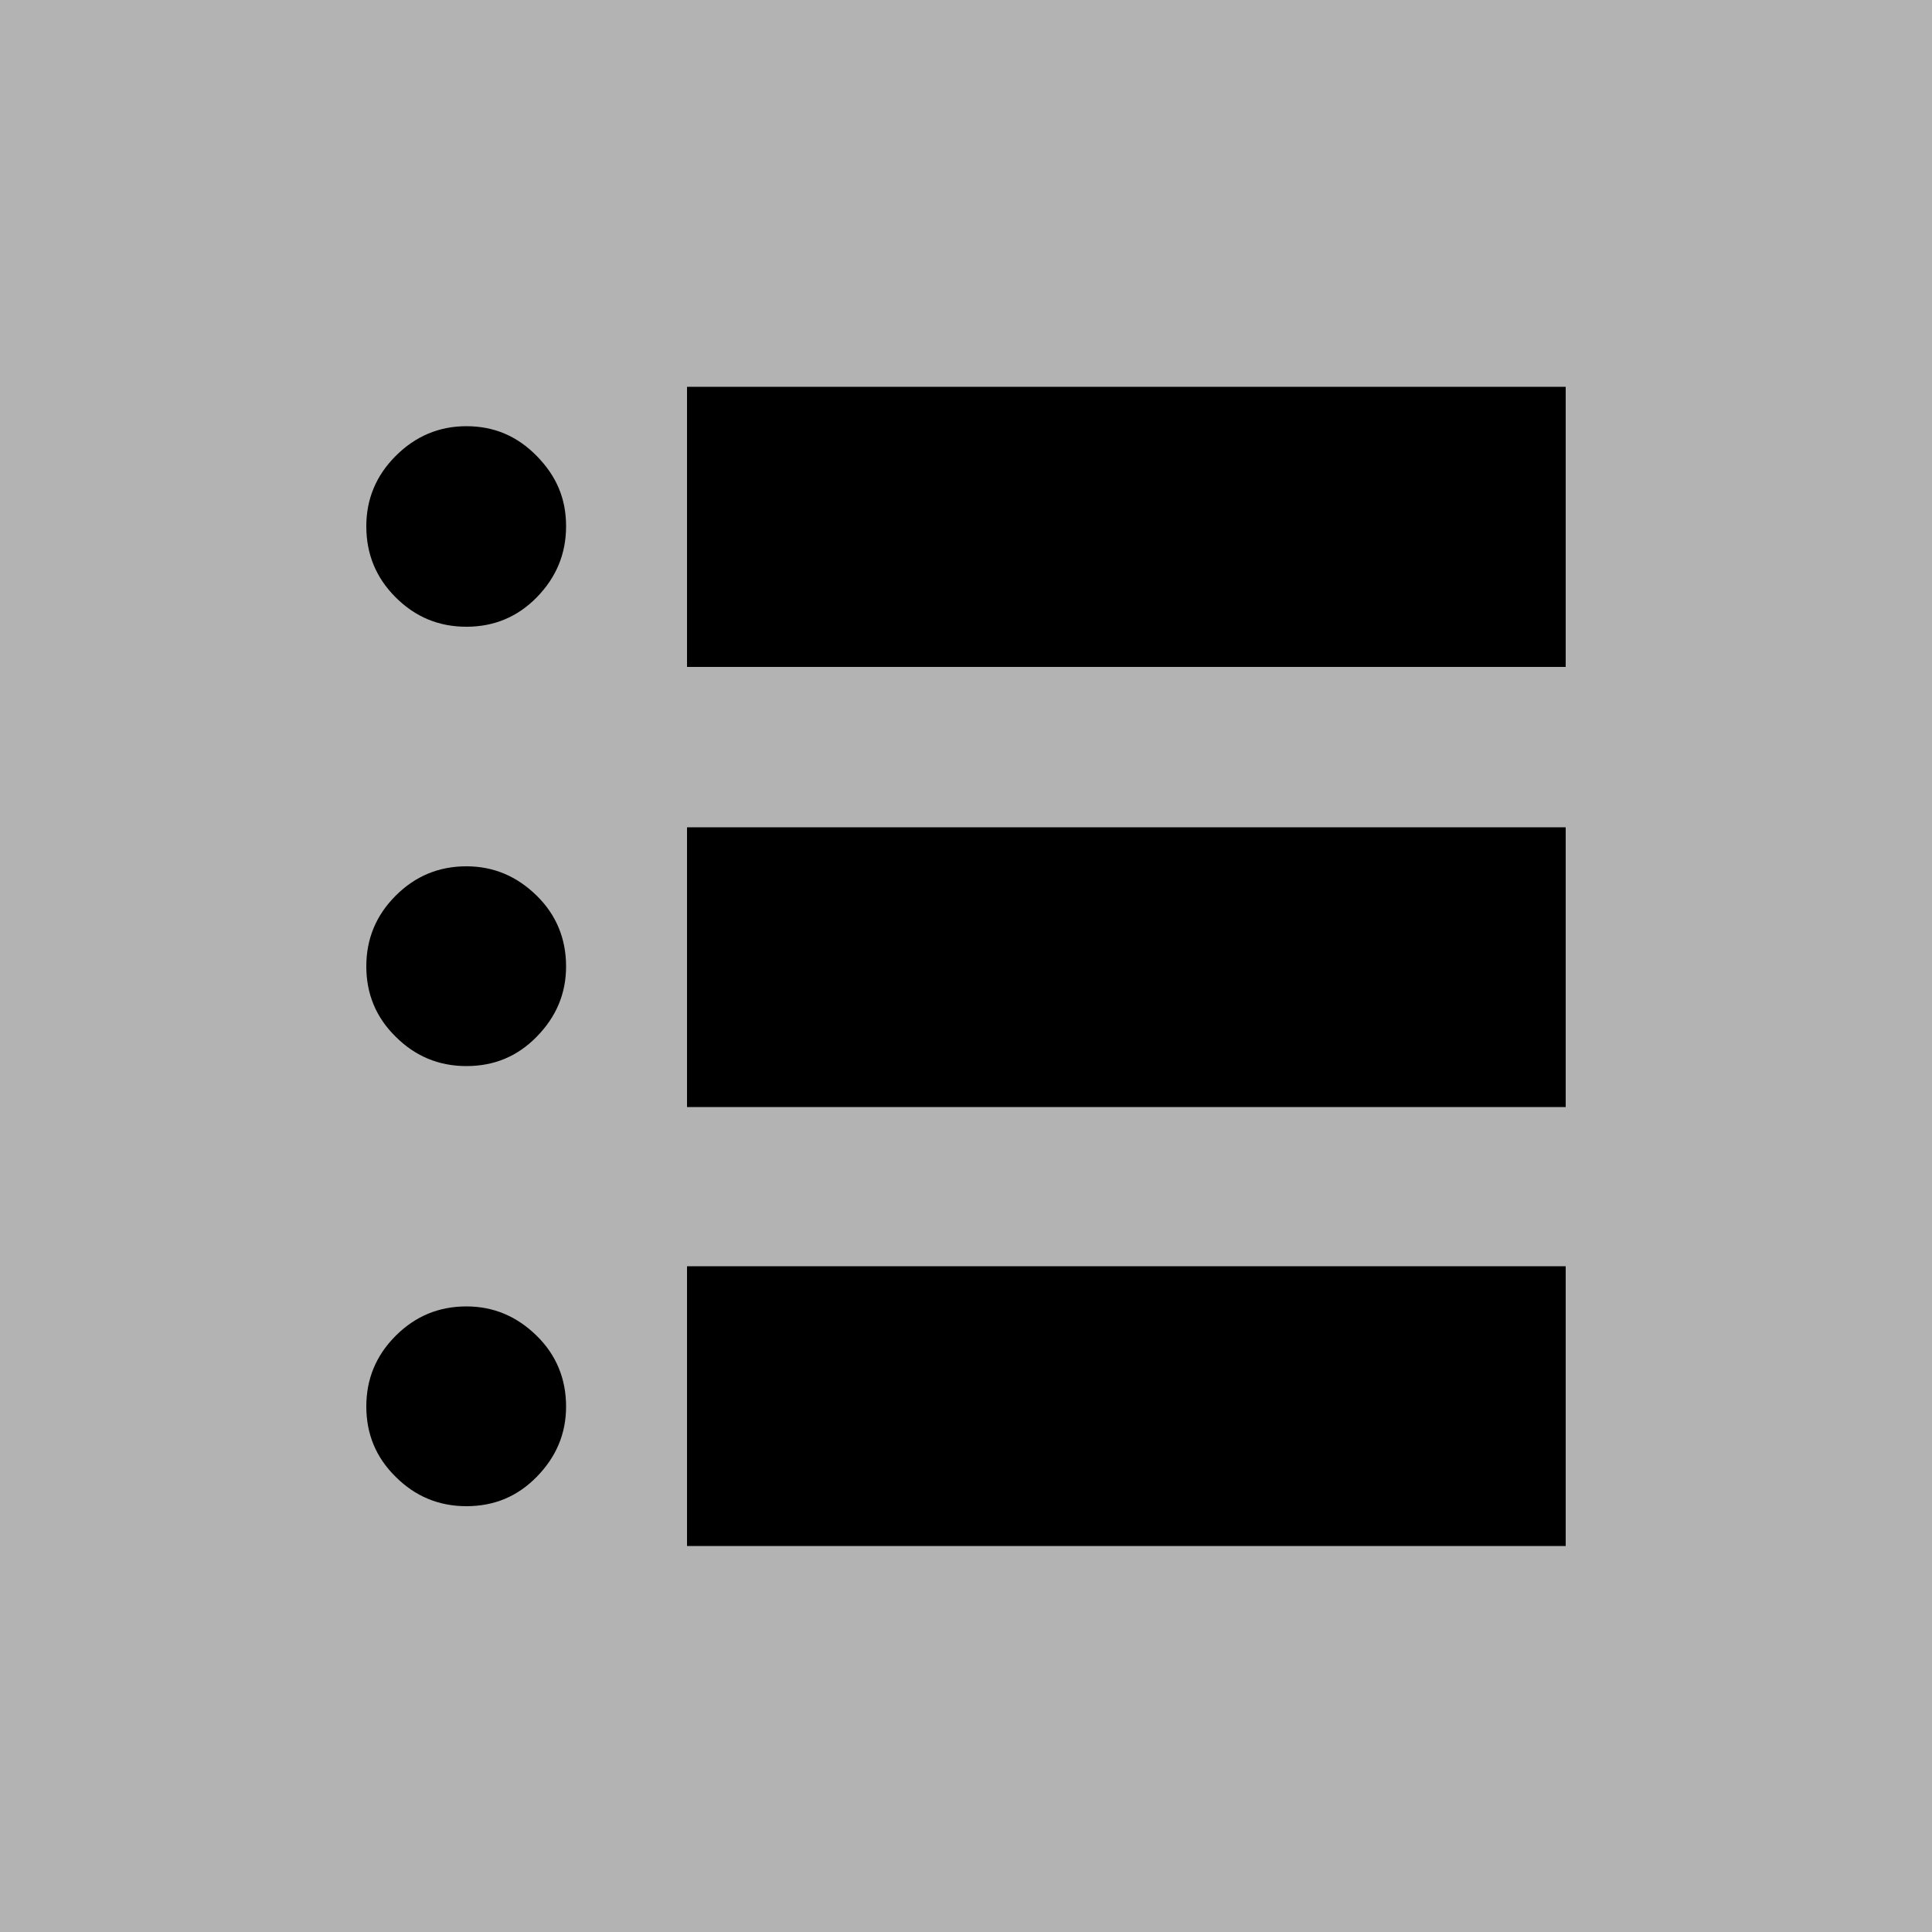 <?xml version="1.0" encoding="UTF-8"?>
<svg id="bull-list" xmlns="http://www.w3.org/2000/svg" viewBox="0 0 50 50">
  <rect x="0" y="0" width="50" height="50" fill="#808080" stroke="none"/>
  <defs>
    <style>
      .box {
        fill: #fff;
        opacity: .4;
      }
      .list {
        fill: #000;
      }
    </style>
  </defs>
  <rect class="box" width="50" height="50"/>
  <path class="list" d="M9.48,13.62c0,.72,.25,1.33,.76,1.84,.51,.51,1.12,.76,1.83,.76s1.32-.25,1.82-.76,.76-1.12,.76-1.84-.25-1.3-.76-1.82-1.11-.77-1.82-.77-1.32,.26-1.83,.77-.76,1.12-.76,1.82Zm0,11.39c0,.71,.25,1.32,.76,1.82,.5,.5,1.11,.76,1.83,.76s1.32-.25,1.82-.76,.76-1.11,.76-1.82-.25-1.33-.76-1.83-1.11-.76-1.82-.76-1.32,.25-1.83,.76-.76,1.12-.76,1.83h0Zm0,11.39c0,.71,.25,1.32,.76,1.82,.5,.5,1.11,.76,1.83,.76s1.32-.25,1.82-.76,.76-1.11,.76-1.82-.25-1.33-.76-1.83-1.11-.76-1.82-.76-1.32,.25-1.83,.76-.76,1.12-.76,1.83h0Zm8.3-19.14h22.74v-7.25H17.78v7.25Zm0,4.15v7.24h22.74v-7.24H17.78Zm0,11.36v7.24h22.74v-7.24H17.78Z"/>
</svg>